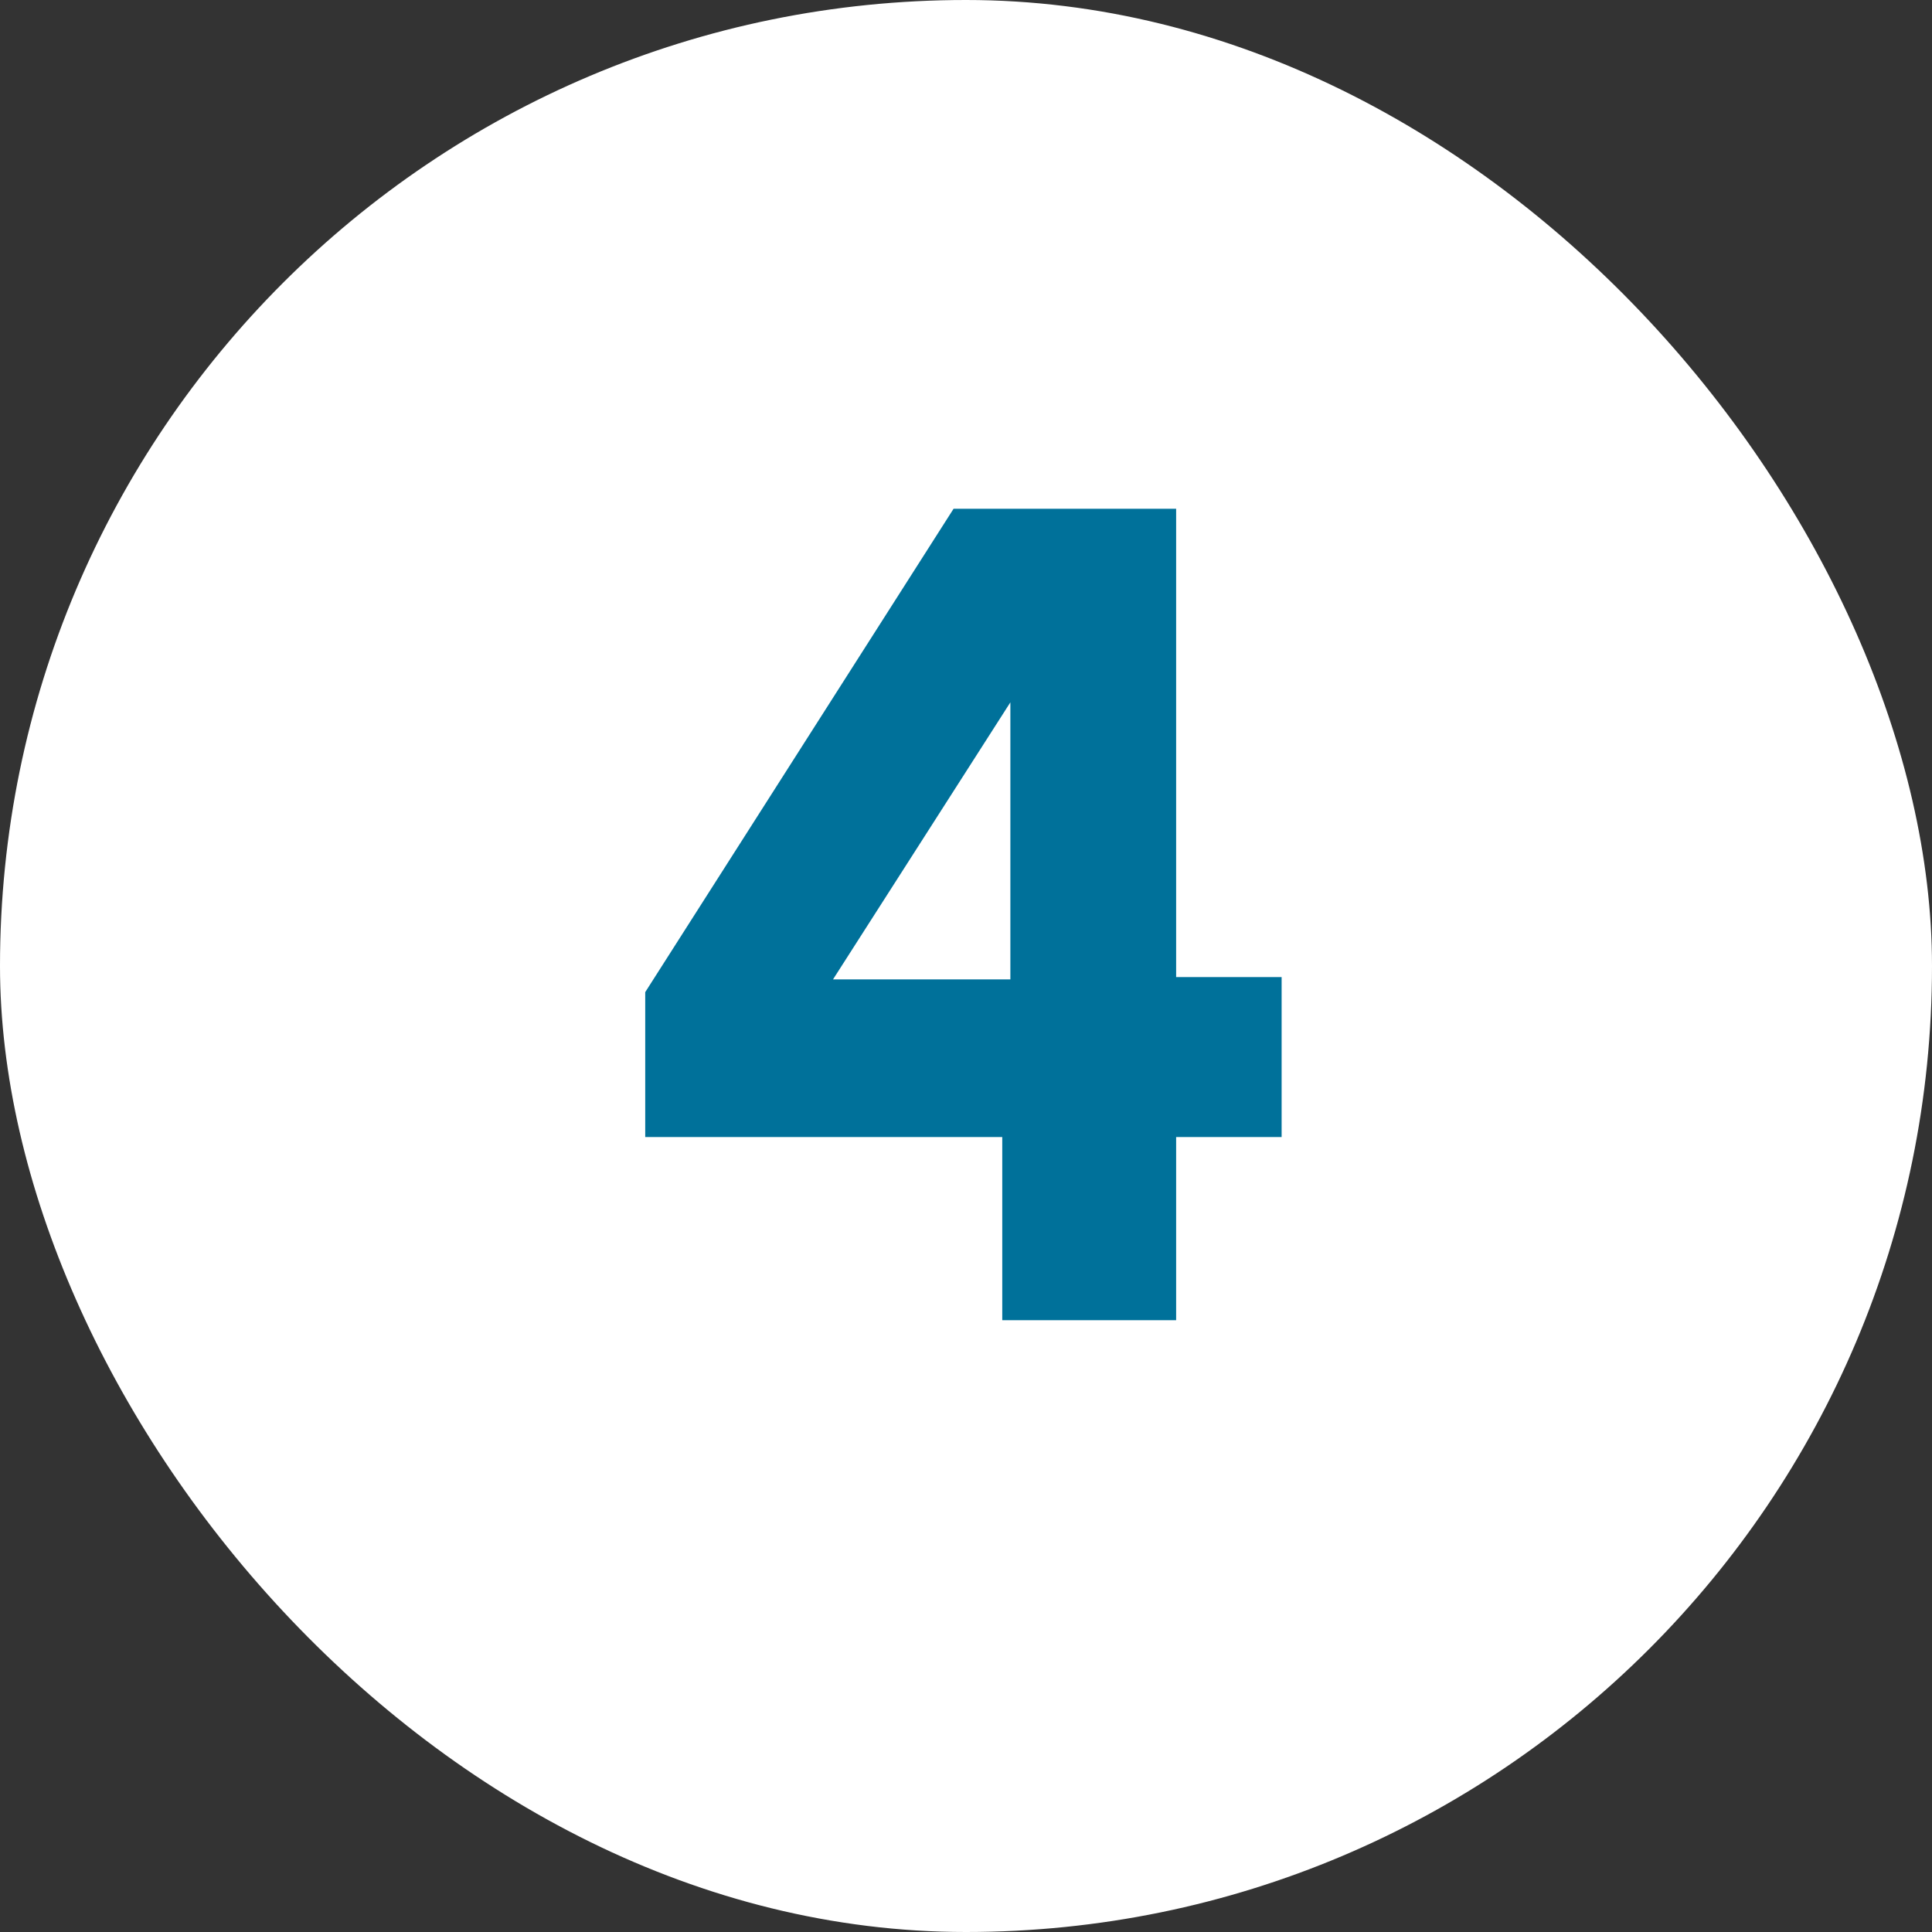 <svg width="60" height="60" viewBox="0 0 60 60" fill="none" xmlns="http://www.w3.org/2000/svg">
<rect x="0" y="0" width="60" height="60" fill="#333333" stroke="none"/>
<rect width="60" height="60" rx="30" fill="white"/>
<path d="M31.126 35.312H20.038V30.812L29.614 15.8H36.526V30.344H39.802V35.312H36.526V41H31.126V35.312ZM31.378 21.812L25.87 30.416H31.378V21.812Z" fill="#00719A"/>
</svg>